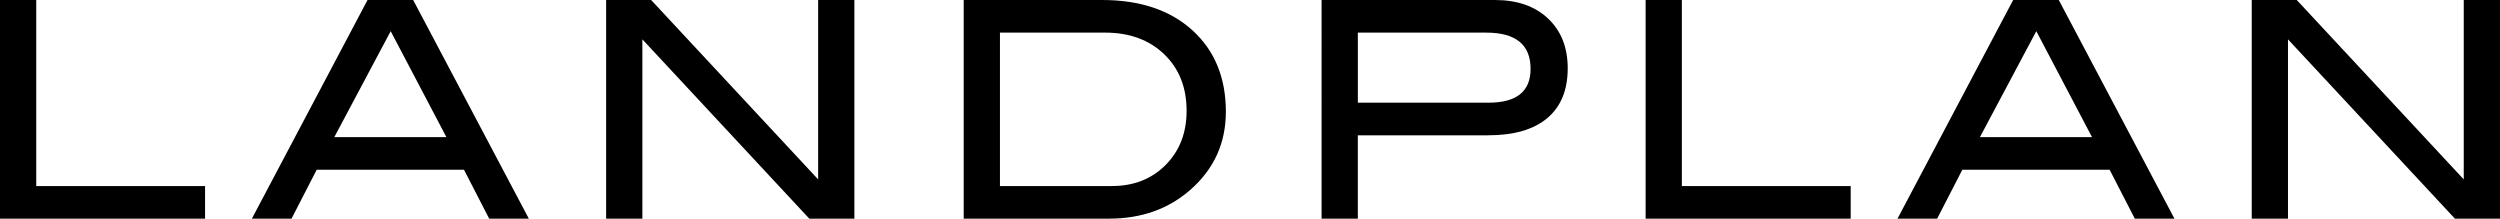 <?xml version="1.0" encoding="UTF-8"?><svg id="_レイヤー_2" xmlns="http://www.w3.org/2000/svg" width="231.782" height="20.272" viewBox="0 0 231.782 20.272"><g id="_x2F__x2F_文字"><path d="M19.013,20.272H0V0h3.36v17.248h15.652v3.024Z"/><path d="M49.028,20.272h-3.675l-2.336-4.536h-13.654l-2.336,4.536h-3.675L34.076,0h4.229l10.724,20.272ZM41.386,12.712l-5.164-9.822-5.227,9.822h10.391Z"/><path d="M79.212,20.272h-4.18L59.556,3.648v16.624h-3.36V0h4.172l15.484,16.632V0h3.36v20.272Z"/><path d="M102.172,0c3.528,0,6.323.938,8.386,2.814s3.095,4.392,3.095,7.546c0,2.894-1.093,5.302-3.276,7.224-2.035,1.792-4.555,2.688-7.56,2.688h-13.469V0h12.824ZM103.096,17.248c2.017,0,3.673-.651,4.971-1.954,1.297-1.302,1.945-2.975,1.945-5.018,0-2.173-.695-3.926-2.086-5.256s-3.216-1.996-5.474-1.996h-9.744v14.224h10.388Z"/><path d="M138.6,0c2.072,0,3.715.574,4.928,1.722,1.214,1.148,1.82,2.684,1.82,4.606,0,2.016-.63,3.556-1.89,4.62-1.261,1.064-3.095,1.596-5.502,1.596h-12.068v7.728h-3.36V0h16.072ZM138.012,9.52c2.595,0,3.892-1.045,3.892-3.135,0-2.24-1.372-3.361-4.115-3.361h-11.9v6.496h12.124Z"/><path d="M171.583,20.272h-19.013V0h3.36v17.248h15.652v3.024Z"/><path d="M201.599,20.272h-3.675l-2.336-4.536h-13.654l-2.336,4.536h-3.675L186.646,0h4.229l10.724,20.272ZM193.956,12.712l-5.164-9.822-5.227,9.822h10.391Z"/><path d="M231.782,20.272h-4.18l-15.477-16.624v16.624h-3.36V0h4.172l15.484,16.632V0h3.36v20.272Z"/></g></svg>
